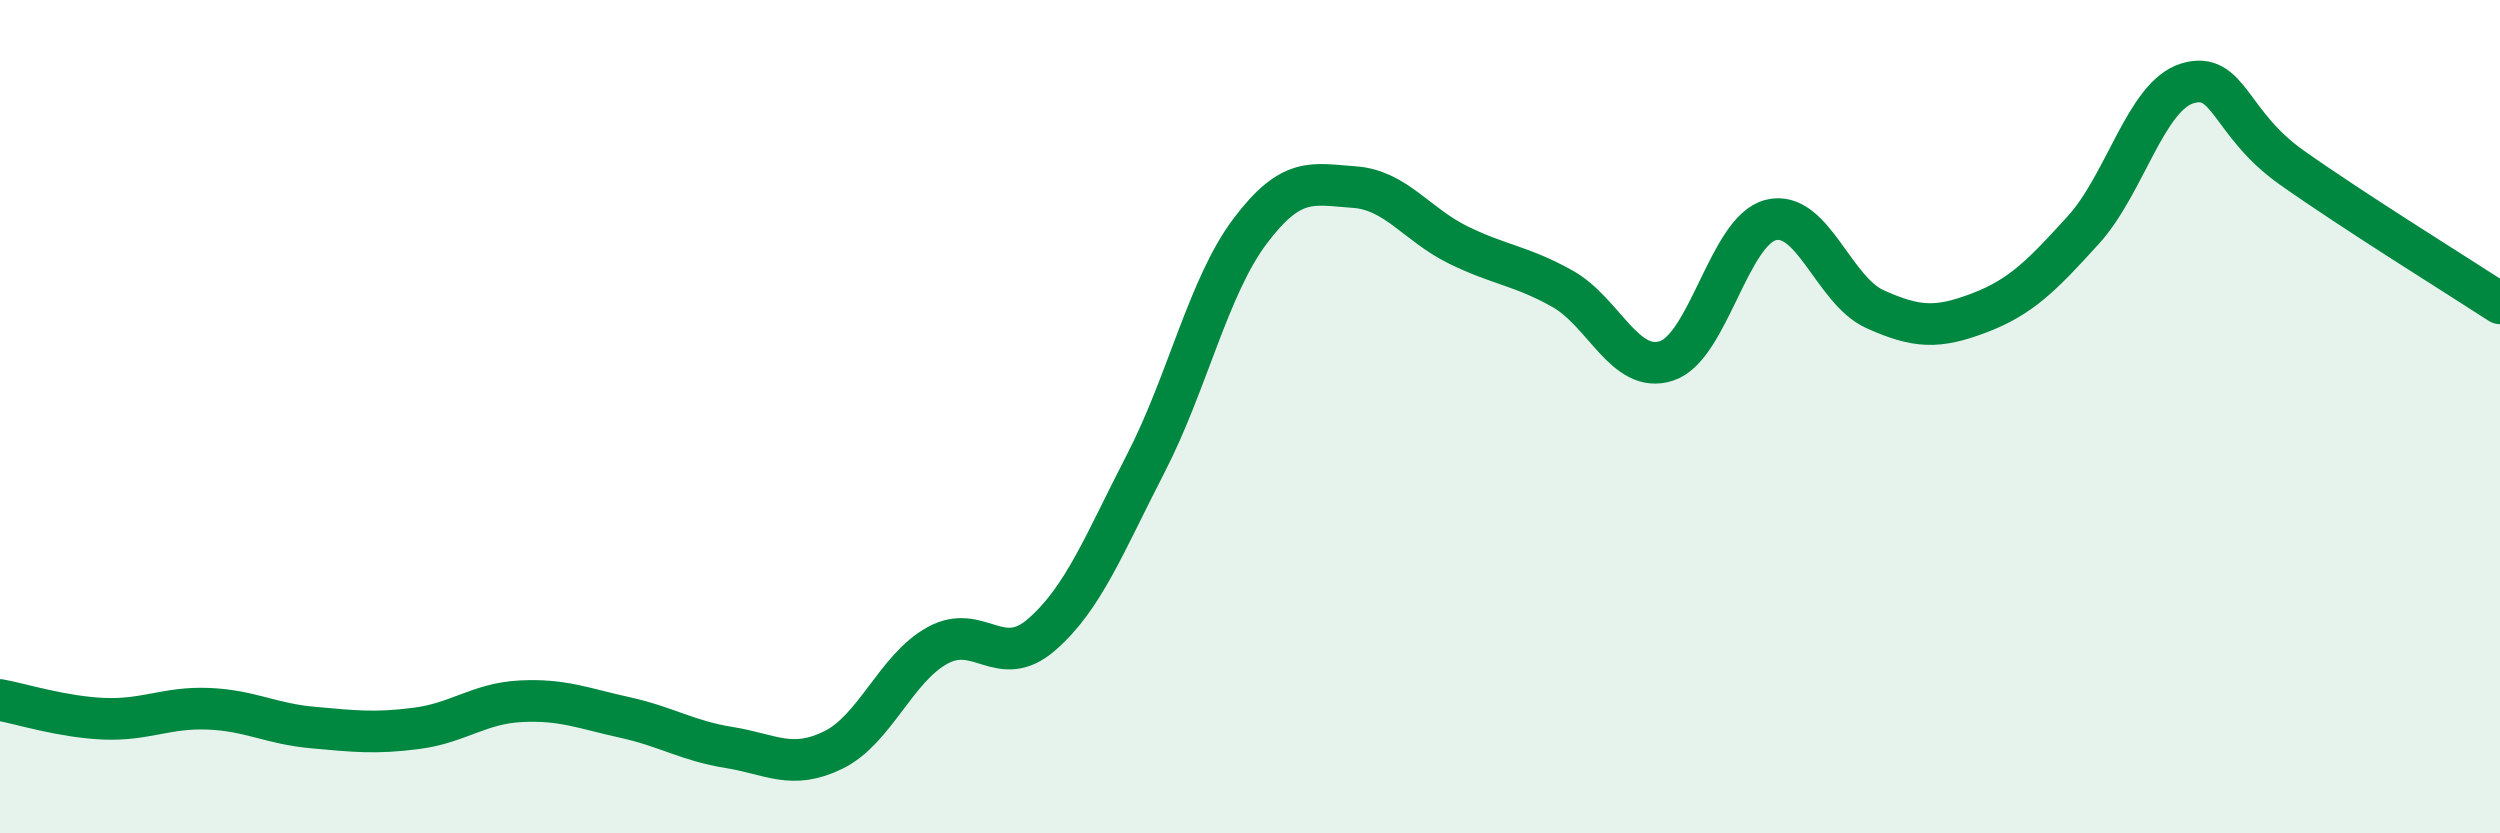 
    <svg width="60" height="20" viewBox="0 0 60 20" xmlns="http://www.w3.org/2000/svg">
      <path
        d="M 0,16.8 C 0.5,16.89 1.5,17.21 2.5,17.25 C 3.5,17.29 4,16.97 5,17.01 C 6,17.05 6.5,17.37 7.5,17.46 C 8.5,17.55 9,17.61 10,17.48 C 11,17.35 11.5,16.88 12.5,16.83 C 13.5,16.78 14,17 15,17.22 C 16,17.44 16.5,17.78 17.5,17.94 C 18.5,18.1 19,18.49 20,18 C 21,17.51 21.5,16.04 22.5,15.49 C 23.5,14.94 24,16.1 25,15.23 C 26,14.36 26.5,13.06 27.5,11.12 C 28.5,9.18 29,6.88 30,5.55 C 31,4.22 31.5,4.42 32.5,4.49 C 33.5,4.56 34,5.39 35,5.88 C 36,6.37 36.5,6.37 37.5,6.93 C 38.5,7.49 39,8.99 40,8.66 C 41,8.33 41.5,5.53 42.5,5.28 C 43.5,5.03 44,6.97 45,7.42 C 46,7.87 46.5,7.89 47.5,7.51 C 48.5,7.13 49,6.62 50,5.52 C 51,4.42 51.5,2.3 52.5,2 C 53.5,1.7 53.5,2.96 55,4.02 C 56.5,5.08 59,6.63 60,7.28L60 20L0 20Z"
        fill="#008740"
        opacity="0.1"
        stroke-linecap="round"
        stroke-linejoin="round"
      />
      <path
        d="M 0,16.8 C 0.5,16.89 1.5,17.21 2.5,17.25 C 3.5,17.29 4,16.97 5,17.01 C 6,17.05 6.5,17.37 7.5,17.46 C 8.5,17.55 9,17.61 10,17.48 C 11,17.35 11.5,16.88 12.5,16.83 C 13.5,16.78 14,17 15,17.22 C 16,17.44 16.5,17.78 17.5,17.94 C 18.5,18.1 19,18.49 20,18 C 21,17.51 21.5,16.04 22.5,15.49 C 23.5,14.94 24,16.1 25,15.23 C 26,14.36 26.5,13.06 27.5,11.12 C 28.5,9.18 29,6.88 30,5.55 C 31,4.22 31.5,4.42 32.5,4.49 C 33.5,4.56 34,5.39 35,5.88 C 36,6.37 36.5,6.37 37.5,6.93 C 38.5,7.49 39,8.99 40,8.66 C 41,8.33 41.5,5.53 42.5,5.28 C 43.5,5.03 44,6.97 45,7.42 C 46,7.87 46.5,7.89 47.5,7.51 C 48.5,7.13 49,6.62 50,5.52 C 51,4.42 51.5,2.3 52.5,2 C 53.5,1.7 53.5,2.96 55,4.02 C 56.5,5.08 59,6.63 60,7.28"
        stroke="#008740"
        stroke-width="1"
        fill="none"
        stroke-linecap="round"
        stroke-linejoin="round"
      />
    </svg>
  